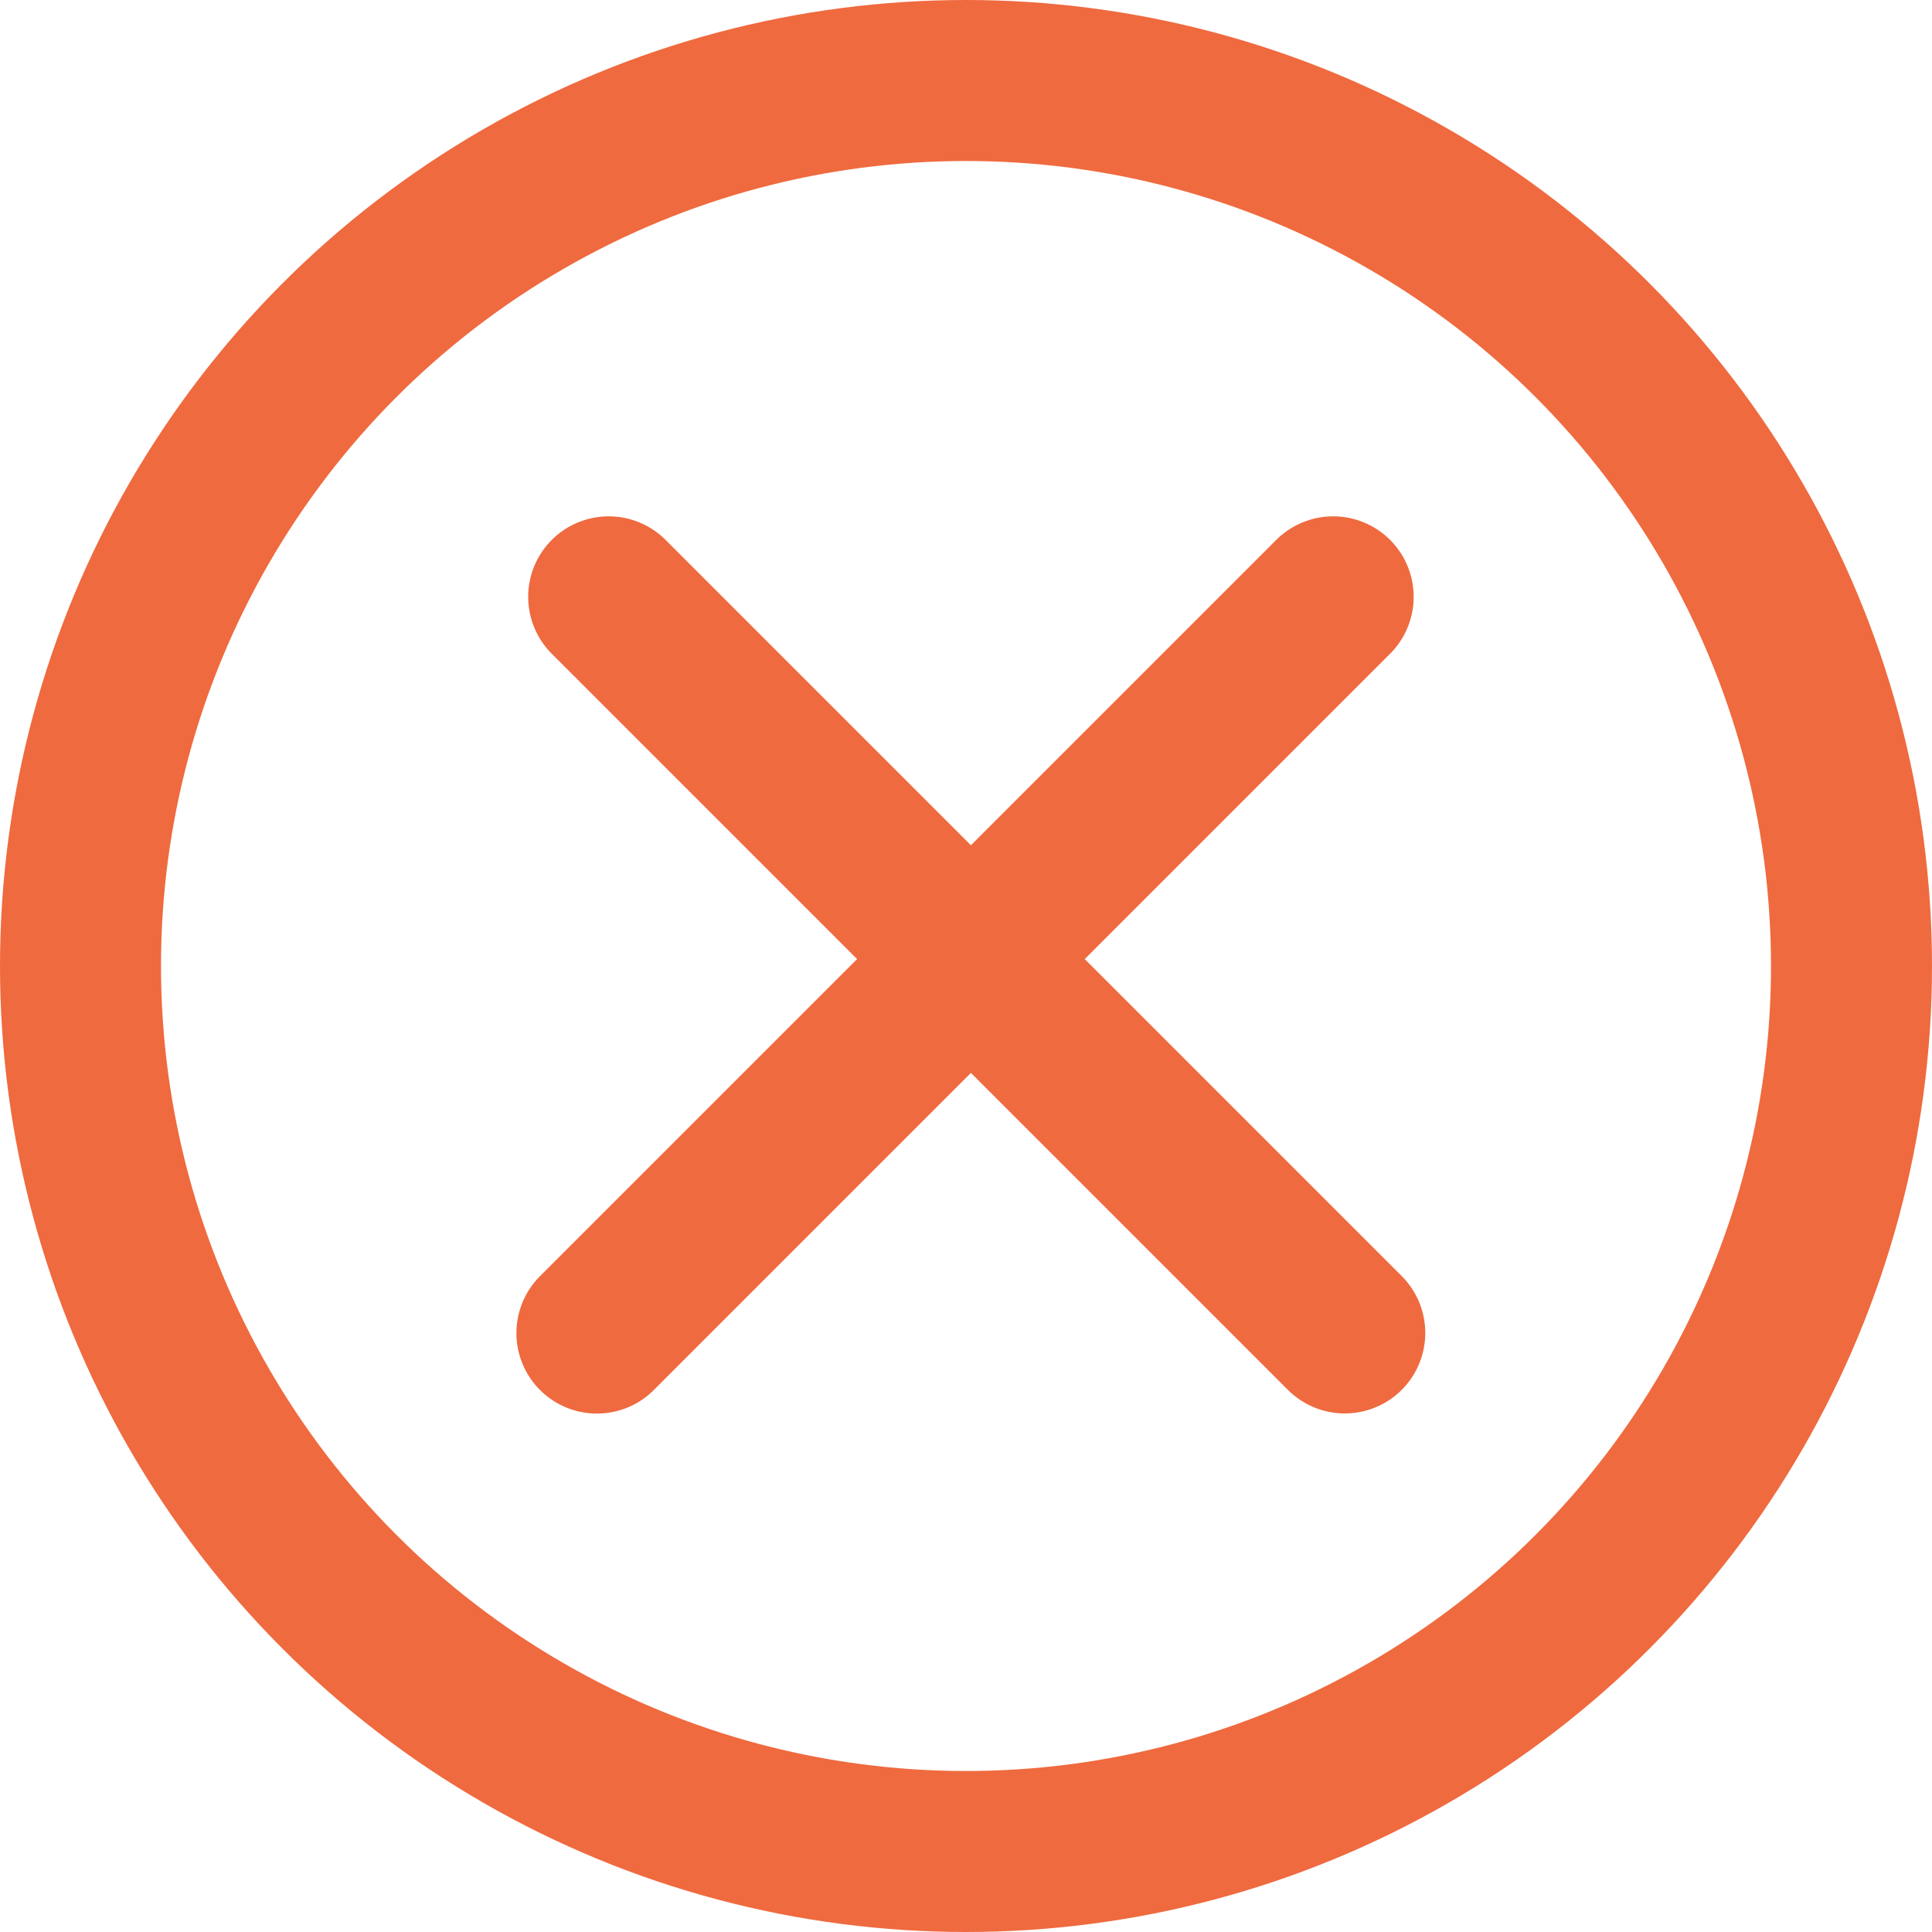 <svg width="24" height="24" viewBox="0 0 24 24" fill="none" xmlns="http://www.w3.org/2000/svg">
<circle cx="12" cy="12" r="11" stroke="#EF6A3F" stroke-width="2"/>
<line x1="16.561" y1="7.414" x2="7.415" y2="16.56" stroke="#EF6A3F" stroke-width="2" stroke-linecap="round"/>
<line x1="1" y1="-1" x2="13.934" y2="-1" transform="matrix(0.707 0.707 0.707 -0.707 7.561 6)" stroke="#EF6A3F" stroke-width="2" stroke-linecap="round"/>
</svg>
